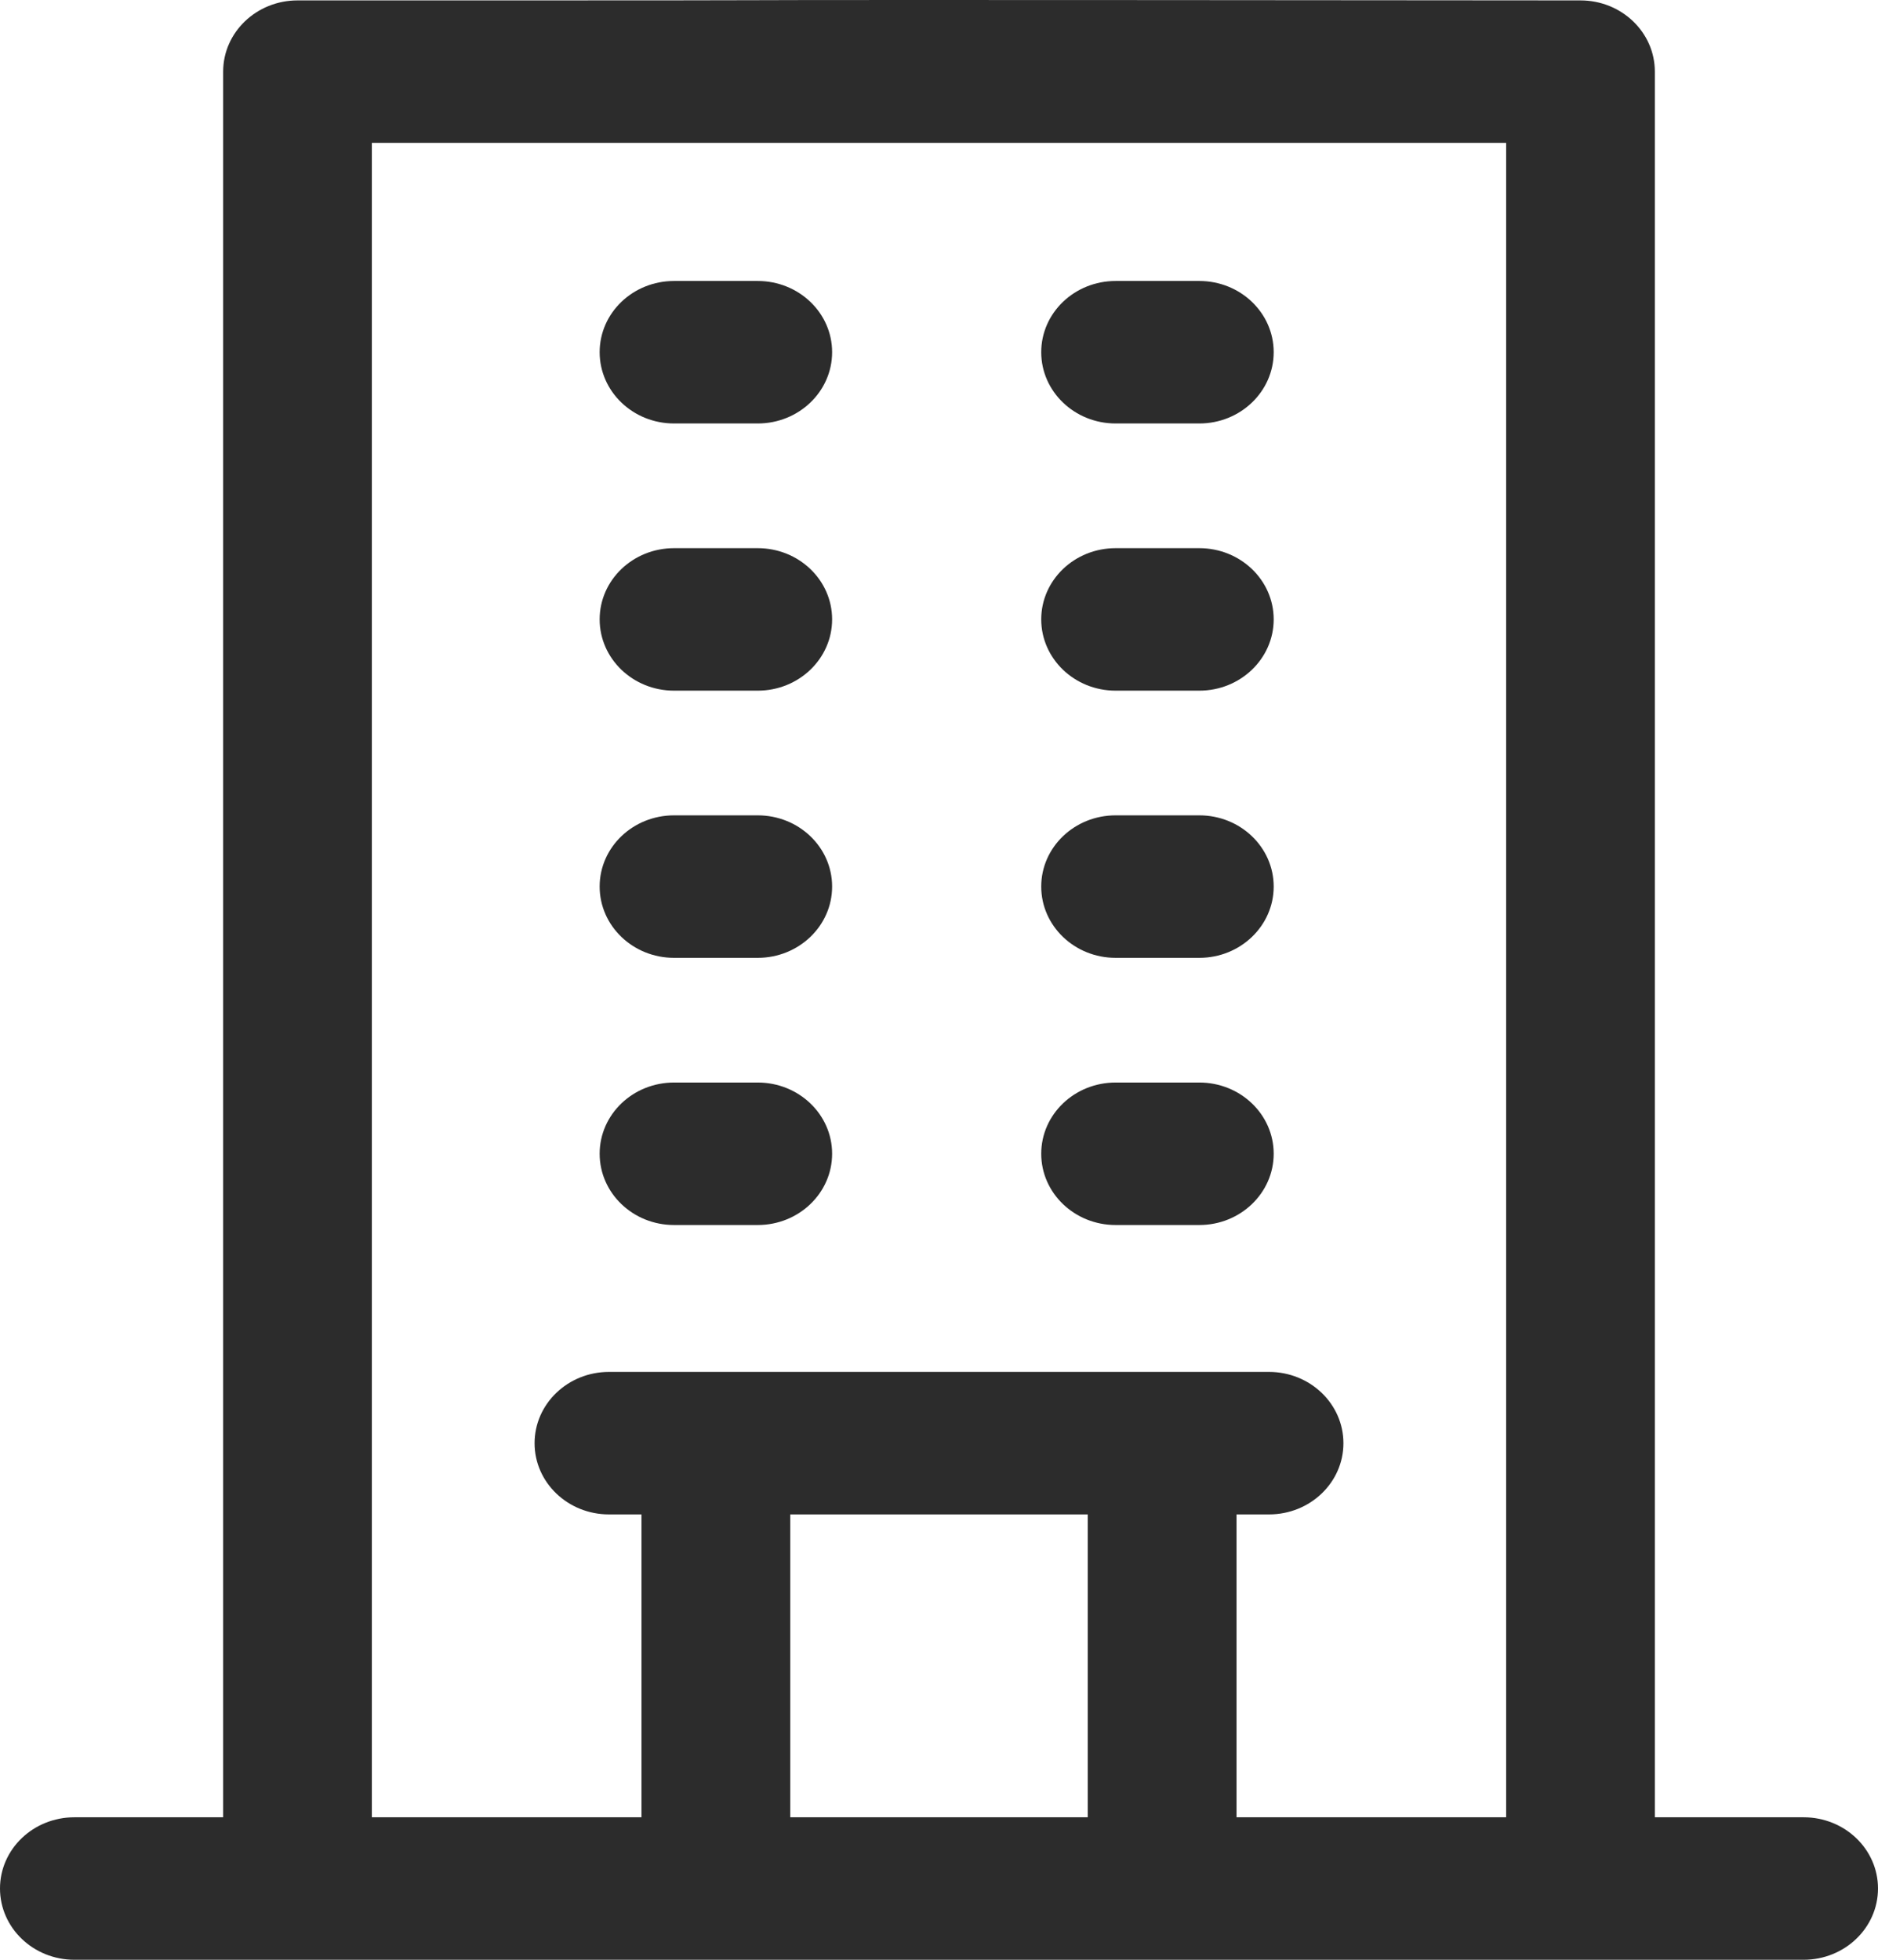 <svg xmlns="http://www.w3.org/2000/svg" width="23" height="24" viewBox="0 0 23 24">
  <g id="icon-dealers" transform="translate(-46 -3.183)" fill="#2c2c2c">
    <path d="M 68.089 26.383 L 46.911 26.383 C 46.843 26.383 46.8 26.34 46.8 26.31 C 46.8 26.281 46.843 26.238 46.911 26.238 L 48.733 26.238 L 49.533 26.238 L 49.533 25.438 L 49.533 4.06 C 49.533 4.031 49.576 3.988 49.644 3.988 L 50.384 3.988 C 51.104 3.988 51.707 3.988 52.218 3.988 C 54.367 3.988 54.857 3.987 55.29 3.985 C 55.651 3.984 55.982 3.983 57.197 3.983 C 58.651 3.983 61.244 3.984 65.356 3.988 C 65.424 3.988 65.467 4.031 65.467 4.06 L 65.467 25.438 L 65.467 26.238 L 66.267 26.238 L 68.089 26.238 C 68.157 26.238 68.2 26.281 68.2 26.31 C 68.2 26.34 68.157 26.383 68.089 26.383 Z M 60.344 20.929 L 60.344 21.729 L 60.344 25.438 L 60.344 26.238 L 61.144 26.238 L 64.446 26.238 L 65.246 26.238 L 65.246 25.438 L 65.246 4.933 L 65.246 4.133 L 64.446 4.133 L 50.554 4.133 L 49.754 4.133 L 49.754 4.933 L 49.754 25.438 L 49.754 26.238 L 50.554 26.238 L 53.856 26.238 L 54.656 26.238 L 54.656 25.438 L 54.656 21.729 L 54.656 20.929 L 53.856 20.929 L 53.458 20.929 C 53.39 20.929 53.347 20.887 53.347 20.857 C 53.347 20.827 53.39 20.784 53.458 20.784 L 61.542 20.784 C 61.61 20.784 61.653 20.827 61.653 20.857 C 61.653 20.887 61.61 20.929 61.542 20.929 L 61.144 20.929 L 60.344 20.929 Z M 54.878 20.929 L 54.878 21.729 L 54.878 25.438 L 54.878 26.238 L 55.678 26.238 L 59.322 26.238 L 60.122 26.238 L 60.122 25.438 L 60.122 21.729 L 60.122 20.929 L 59.322 20.929 L 55.678 20.929 L 54.878 20.929 Z M 60.688 17.385 L 59.663 17.385 C 59.596 17.385 59.552 17.342 59.552 17.312 C 59.552 17.283 59.596 17.24 59.663 17.24 L 60.688 17.24 C 60.756 17.24 60.799 17.283 60.799 17.312 C 60.799 17.342 60.756 17.385 60.688 17.385 Z M 55.28 17.385 L 54.255 17.385 C 54.187 17.385 54.144 17.342 54.144 17.312 C 54.144 17.283 54.187 17.24 54.255 17.24 L 55.28 17.24 C 55.347 17.24 55.391 17.283 55.391 17.312 C 55.391 17.342 55.347 17.385 55.28 17.385 Z M 60.688 14.113 L 59.663 14.113 C 59.596 14.113 59.552 14.07 59.552 14.04 C 59.552 14.011 59.596 13.968 59.663 13.968 L 60.688 13.968 C 60.756 13.968 60.799 14.011 60.799 14.04 C 60.799 14.07 60.756 14.113 60.688 14.113 Z M 55.28 14.113 L 54.255 14.113 C 54.187 14.113 54.144 14.07 54.144 14.04 C 54.144 14.011 54.187 13.968 54.255 13.968 L 55.28 13.968 C 55.347 13.968 55.391 14.011 55.391 14.04 C 55.391 14.07 55.347 14.113 55.28 14.113 Z M 60.688 10.841 L 59.663 10.841 C 59.596 10.841 59.552 10.798 59.552 10.768 C 59.552 10.739 59.596 10.696 59.663 10.696 L 60.688 10.696 C 60.756 10.696 60.799 10.739 60.799 10.768 C 60.799 10.798 60.756 10.841 60.688 10.841 Z M 55.28 10.841 L 54.255 10.841 C 54.187 10.841 54.144 10.798 54.144 10.768 C 54.144 10.739 54.187 10.696 54.255 10.696 L 55.28 10.696 C 55.347 10.696 55.391 10.739 55.391 10.768 C 55.391 10.798 55.347 10.841 55.28 10.841 Z M 60.688 7.569 L 59.663 7.569 C 59.596 7.569 59.552 7.526 59.552 7.496 C 59.552 7.467 59.596 7.424 59.663 7.424 L 60.688 7.424 C 60.756 7.424 60.799 7.467 60.799 7.496 C 60.799 7.526 60.756 7.569 60.688 7.569 Z M 55.28 7.569 L 54.255 7.569 C 54.187 7.569 54.144 7.526 54.144 7.496 C 54.144 7.467 54.187 7.424 54.255 7.424 L 55.28 7.424 C 55.347 7.424 55.391 7.467 55.391 7.496 C 55.391 7.526 55.347 7.569 55.28 7.569 Z" stroke="none"/>
    <path d="M 68.089 27.183 L 46.911 27.183 C 46.408 27.183 46 26.792 46 26.31 C 46 25.828 46.408 25.438 46.911 25.438 L 48.733 25.438 L 48.733 4.06 C 48.733 3.579 49.141 3.188 49.644 3.188 L 50.384 3.188 C 51.104 3.188 51.707 3.188 52.218 3.188 C 56.144 3.188 54.509 3.183 57.197 3.183 C 58.507 3.183 60.846 3.184 65.356 3.188 C 65.86 3.188 66.267 3.579 66.267 4.06 L 66.267 25.438 L 68.089 25.438 C 68.592 25.438 69 25.828 69 26.31 C 69 26.792 68.592 27.183 68.089 27.183 Z M 61.144 21.729 L 61.144 25.438 L 64.446 25.438 L 64.446 4.933 L 50.554 4.933 L 50.554 25.438 L 53.856 25.438 L 53.856 21.729 L 53.458 21.729 C 52.955 21.729 52.547 21.339 52.547 20.857 C 52.547 20.375 52.955 19.984 53.458 19.984 C 56.393 19.984 58.374 19.984 61.542 19.984 C 62.045 19.984 62.453 20.375 62.453 20.857 C 62.453 21.339 62.045 21.729 61.542 21.729 L 61.144 21.729 Z M 55.678 21.729 L 55.678 25.438 L 59.322 25.438 L 59.322 21.729 L 55.678 21.729 Z M 60.688 18.185 L 59.663 18.185 C 59.16 18.185 58.752 17.794 58.752 17.312 C 58.752 16.83 59.16 16.44 59.663 16.44 L 60.688 16.44 C 61.191 16.44 61.599 16.83 61.599 17.312 C 61.599 17.794 61.191 18.185 60.688 18.185 Z M 55.28 18.185 L 54.255 18.185 C 53.752 18.185 53.344 17.794 53.344 17.312 C 53.344 16.83 53.752 16.44 54.255 16.44 L 55.28 16.44 C 55.783 16.44 56.191 16.83 56.191 17.312 C 56.191 17.794 55.783 18.185 55.28 18.185 Z M 60.688 14.913 L 59.663 14.913 C 59.16 14.913 58.752 14.522 58.752 14.04 C 58.752 13.558 59.16 13.168 59.663 13.168 L 60.688 13.168 C 61.191 13.168 61.599 13.558 61.599 14.04 C 61.599 14.522 61.191 14.913 60.688 14.913 Z M 55.28 14.913 L 54.255 14.913 C 53.752 14.913 53.344 14.522 53.344 14.04 C 53.344 13.558 53.752 13.168 54.255 13.168 L 55.28 13.168 C 55.783 13.168 56.191 13.558 56.191 14.04 C 56.191 14.522 55.783 14.913 55.28 14.913 Z M 60.688 11.641 L 59.663 11.641 C 59.16 11.641 58.752 11.25 58.752 10.768 C 58.752 10.286 59.16 9.896 59.663 9.896 L 60.688 9.896 C 61.191 9.896 61.599 10.286 61.599 10.768 C 61.599 11.25 61.191 11.641 60.688 11.641 Z M 55.28 11.641 L 54.255 11.641 C 53.752 11.641 53.344 11.25 53.344 10.768 C 53.344 10.286 53.752 9.896 54.255 9.896 L 55.28 9.896 C 55.783 9.896 56.191 10.286 56.191 10.768 C 56.191 11.25 55.783 11.641 55.28 11.641 Z M 60.688 8.369 L 59.663 8.369 C 59.16 8.369 58.752 7.978 58.752 7.496 C 58.752 7.014 59.16 6.624 59.663 6.624 L 60.688 6.624 C 61.191 6.624 61.599 7.014 61.599 7.496 C 61.599 7.978 61.191 8.369 60.688 8.369 Z M 55.28 8.369 L 54.255 8.369 C 53.752 8.369 53.344 7.978 53.344 7.496 C 53.344 7.014 53.752 6.624 54.255 6.624 L 55.28 6.624 C 55.783 6.624 56.191 7.014 56.191 7.496 C 56.191 7.978 55.783 8.369 55.28 8.369 Z" stroke="none" fill="#2c2c2c"/>
  </g>
</svg>

